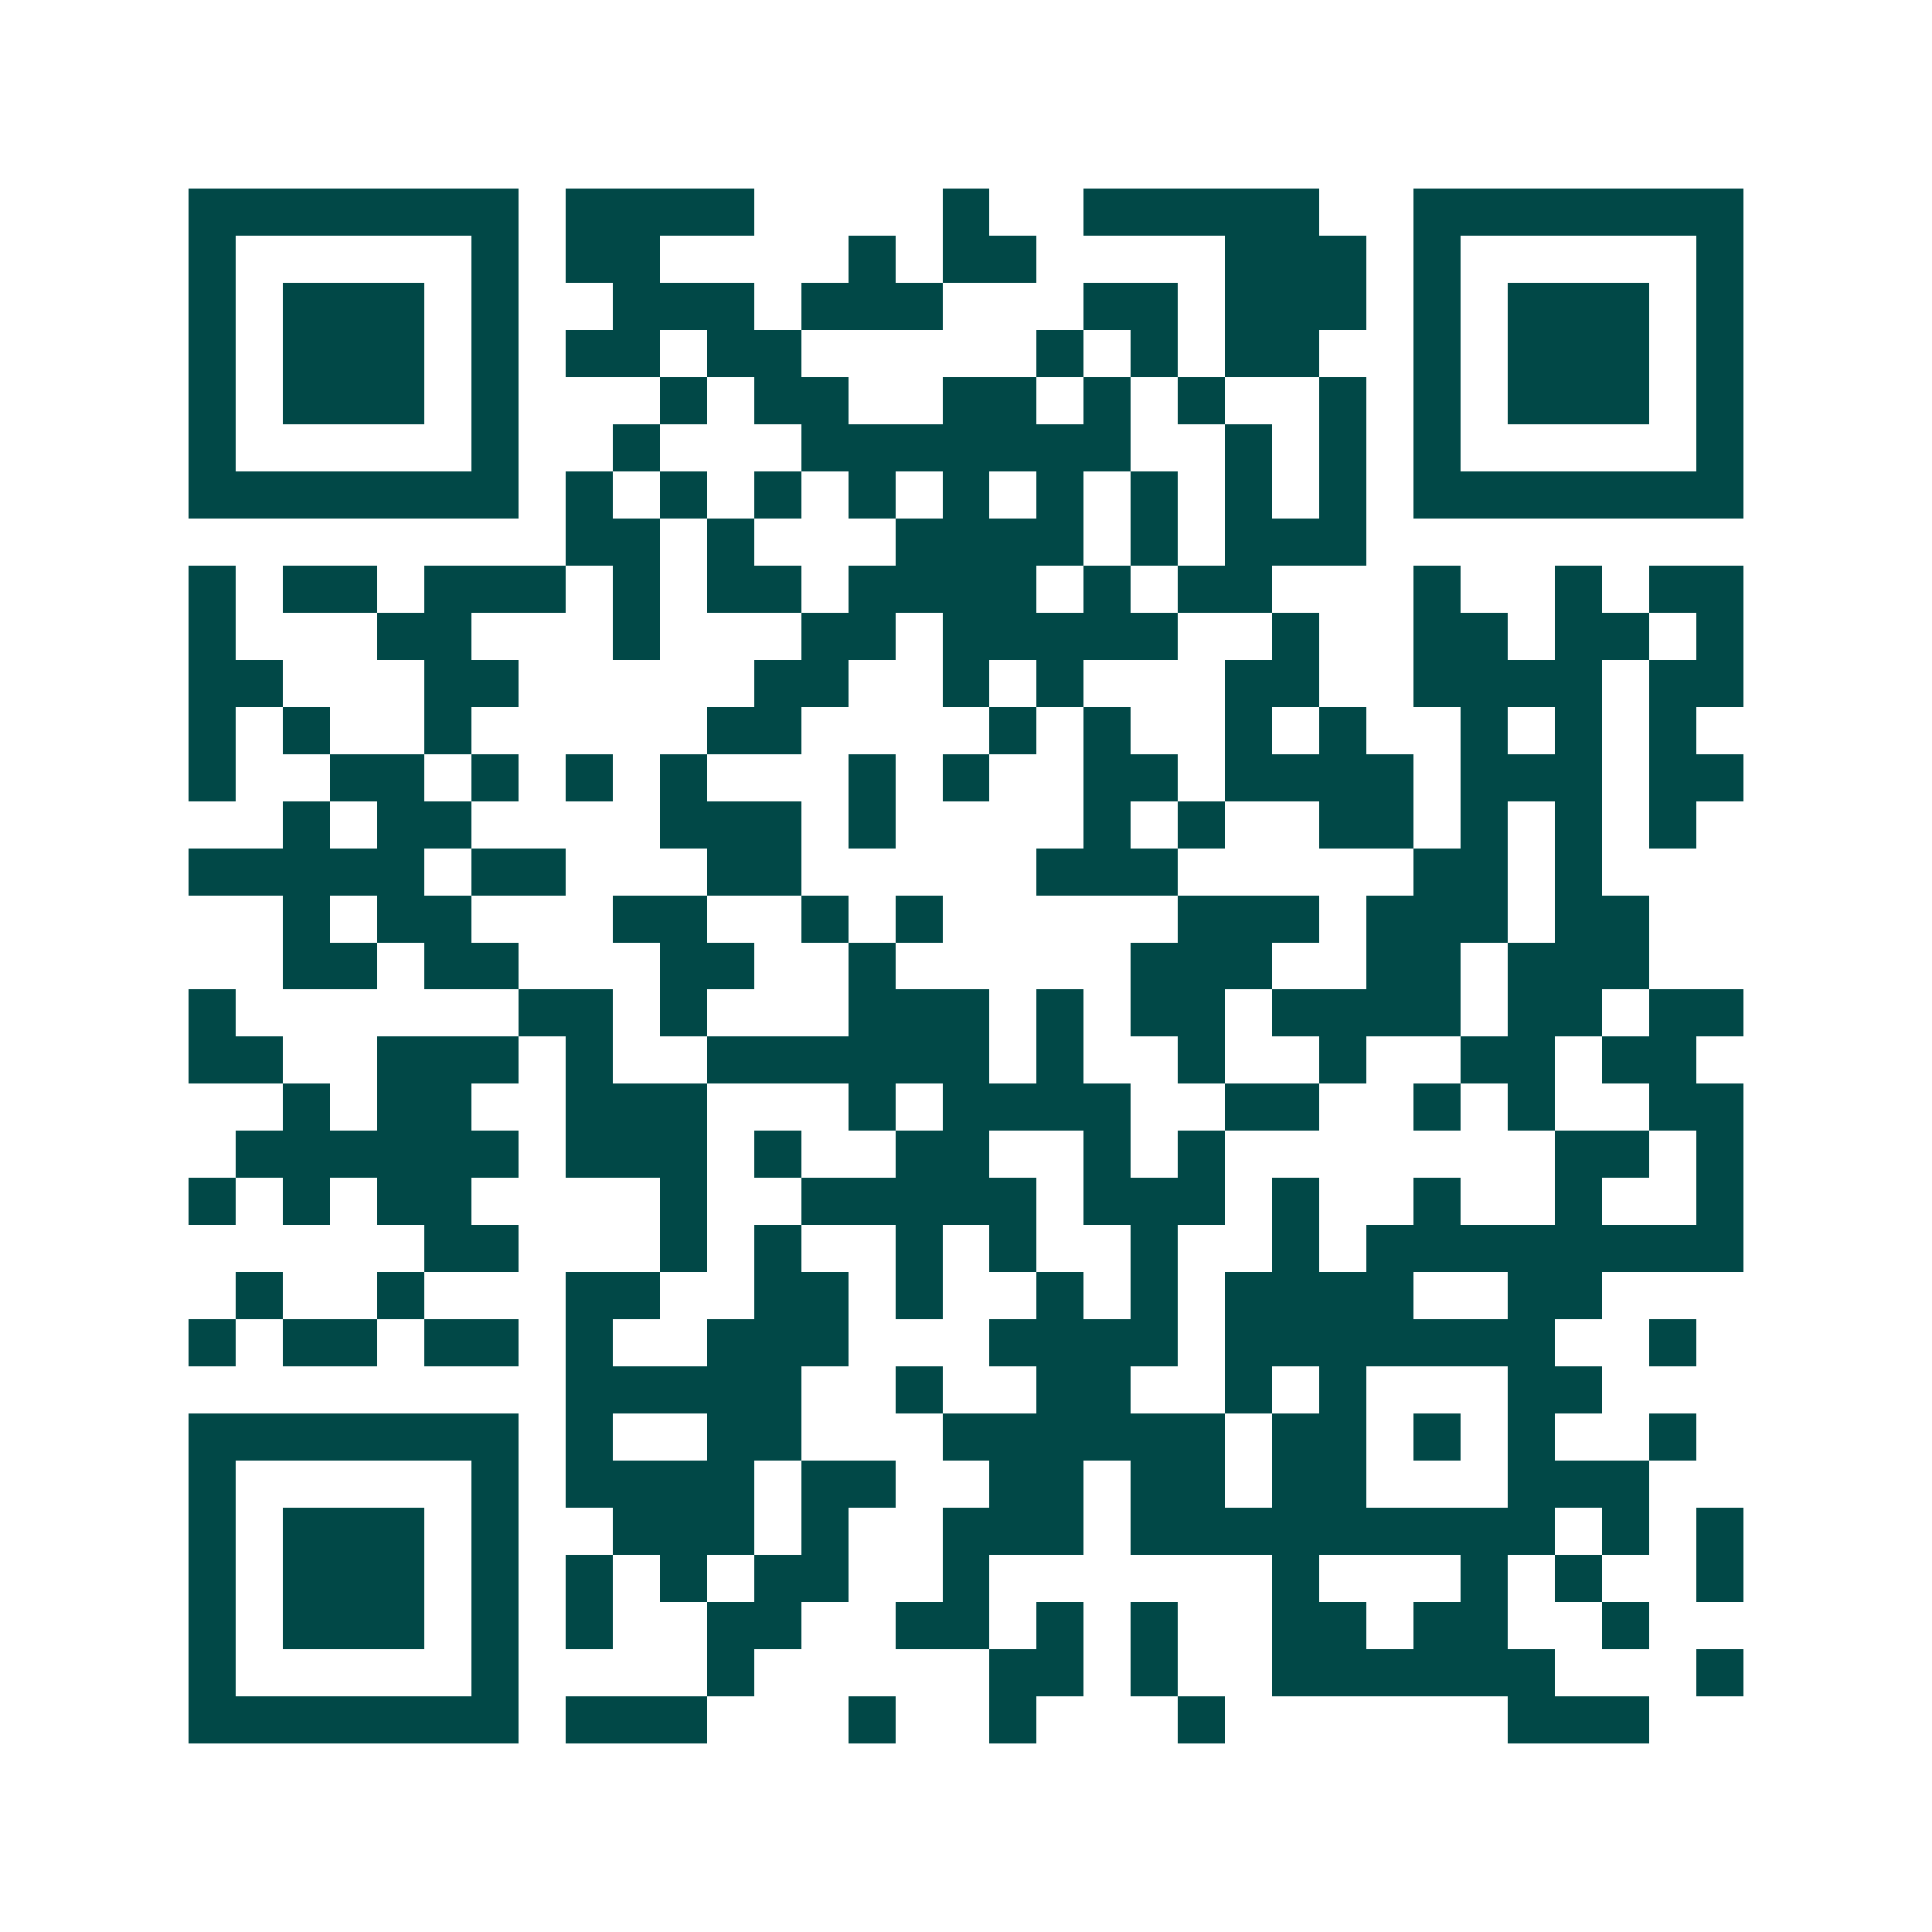 <svg xmlns="http://www.w3.org/2000/svg" width="200" height="200" viewBox="0 0 41 41" shape-rendering="crispEdges"><path fill="#ffffff" d="M0 0h41v41H0z"/><path stroke="#014847" d="M4 4.5h7m1 0h4m4 0h1m2 0h5m2 0h7M4 5.5h1m5 0h1m1 0h2m4 0h1m1 0h2m4 0h3m1 0h1m5 0h1M4 6.5h1m1 0h3m1 0h1m2 0h3m1 0h3m3 0h2m1 0h3m1 0h1m1 0h3m1 0h1M4 7.5h1m1 0h3m1 0h1m1 0h2m1 0h2m5 0h1m1 0h1m1 0h2m2 0h1m1 0h3m1 0h1M4 8.5h1m1 0h3m1 0h1m3 0h1m1 0h2m2 0h2m1 0h1m1 0h1m2 0h1m1 0h1m1 0h3m1 0h1M4 9.5h1m5 0h1m2 0h1m3 0h7m2 0h1m1 0h1m1 0h1m5 0h1M4 10.5h7m1 0h1m1 0h1m1 0h1m1 0h1m1 0h1m1 0h1m1 0h1m1 0h1m1 0h1m1 0h7M12 11.5h2m1 0h1m3 0h4m1 0h1m1 0h3M4 12.5h1m1 0h2m1 0h3m1 0h1m1 0h2m1 0h4m1 0h1m1 0h2m3 0h1m2 0h1m1 0h2M4 13.5h1m3 0h2m3 0h1m3 0h2m1 0h5m2 0h1m2 0h2m1 0h2m1 0h1M4 14.5h2m3 0h2m5 0h2m2 0h1m1 0h1m3 0h2m2 0h4m1 0h2M4 15.5h1m1 0h1m2 0h1m5 0h2m4 0h1m1 0h1m2 0h1m1 0h1m2 0h1m1 0h1m1 0h1M4 16.5h1m2 0h2m1 0h1m1 0h1m1 0h1m3 0h1m1 0h1m2 0h2m1 0h4m1 0h3m1 0h2M6 17.5h1m1 0h2m4 0h3m1 0h1m4 0h1m1 0h1m2 0h2m1 0h1m1 0h1m1 0h1M4 18.5h5m1 0h2m3 0h2m5 0h3m5 0h2m1 0h1M6 19.5h1m1 0h2m3 0h2m2 0h1m1 0h1m5 0h3m1 0h3m1 0h2M6 20.5h2m1 0h2m3 0h2m2 0h1m5 0h3m2 0h2m1 0h3M4 21.5h1m6 0h2m1 0h1m3 0h3m1 0h1m1 0h2m1 0h4m1 0h2m1 0h2M4 22.5h2m2 0h3m1 0h1m2 0h6m1 0h1m2 0h1m2 0h1m2 0h2m1 0h2M6 23.5h1m1 0h2m2 0h3m3 0h1m1 0h4m2 0h2m2 0h1m1 0h1m2 0h2M5 24.5h6m1 0h3m1 0h1m2 0h2m2 0h1m1 0h1m7 0h2m1 0h1M4 25.5h1m1 0h1m1 0h2m4 0h1m2 0h5m1 0h3m1 0h1m2 0h1m2 0h1m2 0h1M9 26.5h2m3 0h1m1 0h1m2 0h1m1 0h1m2 0h1m2 0h1m1 0h8M5 27.5h1m2 0h1m3 0h2m2 0h2m1 0h1m2 0h1m1 0h1m1 0h4m2 0h2M4 28.5h1m1 0h2m1 0h2m1 0h1m2 0h3m3 0h4m1 0h7m2 0h1M12 29.5h5m2 0h1m2 0h2m2 0h1m1 0h1m3 0h2M4 30.5h7m1 0h1m2 0h2m3 0h6m1 0h2m1 0h1m1 0h1m2 0h1M4 31.5h1m5 0h1m1 0h4m1 0h2m2 0h2m1 0h2m1 0h2m3 0h3M4 32.5h1m1 0h3m1 0h1m2 0h3m1 0h1m2 0h3m1 0h9m1 0h1m1 0h1M4 33.5h1m1 0h3m1 0h1m1 0h1m1 0h1m1 0h2m2 0h1m6 0h1m3 0h1m1 0h1m2 0h1M4 34.5h1m1 0h3m1 0h1m1 0h1m2 0h2m2 0h2m1 0h1m1 0h1m2 0h2m1 0h2m2 0h1M4 35.5h1m5 0h1m4 0h1m5 0h2m1 0h1m2 0h6m3 0h1M4 36.5h7m1 0h3m3 0h1m2 0h1m3 0h1m6 0h3"/></svg>
